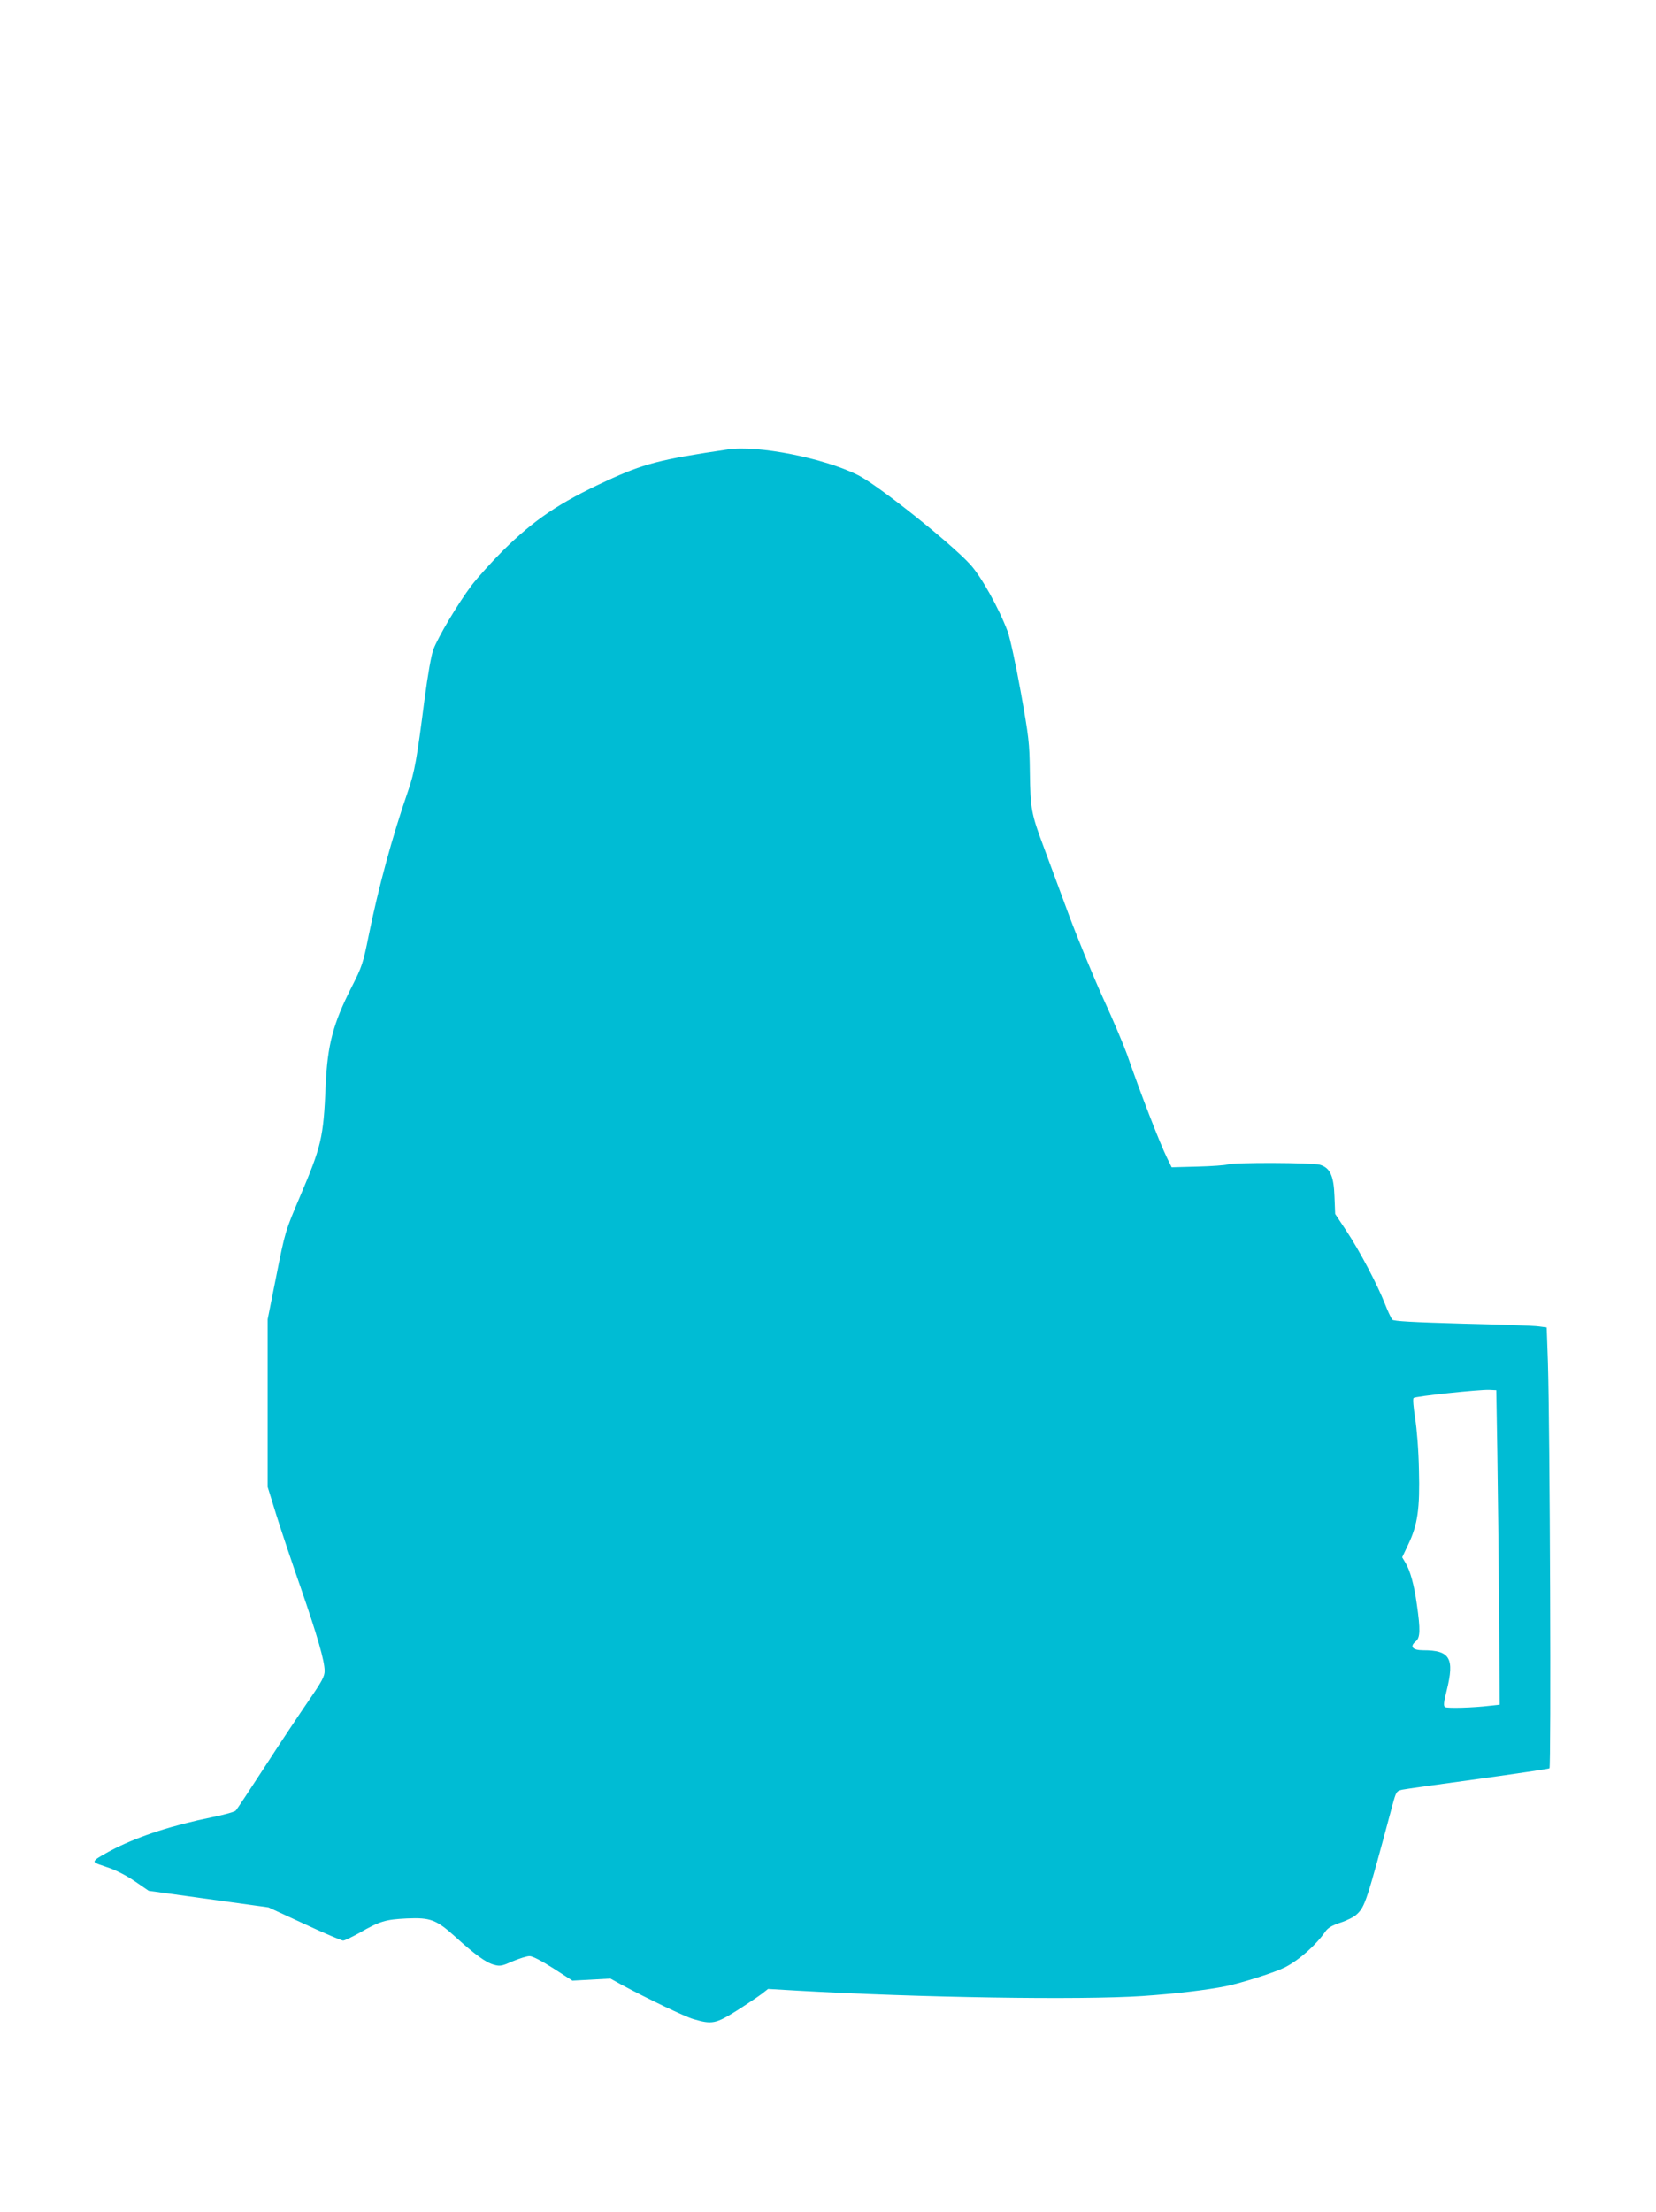 <?xml version="1.0" standalone="no"?>
<!DOCTYPE svg PUBLIC "-//W3C//DTD SVG 20010904//EN"
 "http://www.w3.org/TR/2001/REC-SVG-20010904/DTD/svg10.dtd">
<svg version="1.0" xmlns="http://www.w3.org/2000/svg"
 width="959pt" height="1280pt" viewBox="0 0 959 1280"
 preserveAspectRatio="xMidYMid meet">
<g transform="translate(0,1280) scale(0.1,-0.1)"
fill="#00bcd4" stroke="none">
<path d="M4215 10199 c-389 -57 -488 -82 -705 -183 -271 -125 -415 -223 -596
-401 -66 -66 -149 -158 -184 -204 -78 -104 -193 -297 -220 -369 -13 -34 -32
-145 -51 -286 -45 -352 -58 -423 -95 -531 -94 -271 -174 -568 -229 -840 -32
-159 -38 -178 -98 -296 -108 -212 -141 -336 -151 -574 -13 -300 -24 -347 -151
-645 -82 -193 -84 -198 -134 -450 l-51 -255 0 -485 0 -485 50 -161 c28 -89 91
-278 141 -420 97 -281 139 -425 139 -484 0 -31 -16 -61 -94 -174 -51 -74 -165
-245 -251 -378 -87 -134 -163 -249 -170 -256 -6 -7 -67 -24 -136 -38 -226 -46
-414 -106 -564 -181 -49 -25 -98 -53 -109 -63 -17 -17 -15 -19 63 -45 50 -16
112 -48 162 -82 l80 -55 347 -48 347 -48 208 -96 c114 -53 215 -96 224 -96 9
0 50 20 92 43 121 70 154 79 277 85 138 6 171 -7 283 -108 110 -100 176 -148
222 -160 35 -10 47 -7 108 20 38 16 82 30 98 30 17 0 69 -27 138 -71 l110 -71
110 6 110 6 65 -36 c145 -78 367 -185 417 -199 106 -31 128 -27 249 49 60 38
125 82 145 97 l37 29 172 -10 c703 -40 1637 -55 1995 -31 193 13 375 35 485
57 95 20 281 79 341 109 82 42 179 128 234 207 14 21 39 36 88 52 37 12 79 33
93 47 49 45 57 70 208 634 21 77 23 80 56 88 19 4 217 32 439 62 222 31 408
58 414 62 10 6 3 1959 -9 2350 l-7 201 -46 6 c-25 4 -224 11 -441 16 -285 8
-398 14 -407 23 -6 7 -26 48 -43 92 -44 112 -146 306 -223 422 l-65 98 -4 100
c-4 122 -26 168 -86 185 -45 12 -501 14 -534 1 -13 -4 -90 -10 -173 -12 l-150
-4 -27 55 c-42 86 -152 369 -232 600 -19 53 -81 200 -139 326 -57 126 -146
342 -197 479 -51 138 -116 313 -145 391 -73 195 -78 222 -81 434 -2 173 -6
204 -53 467 -28 156 -62 311 -75 347 -51 136 -153 319 -217 389 -112 123 -532
458 -649 517 -197 99 -581 175 -755 149z m4456 -5804 c3 -198 8 -607 10 -910
l4 -550 -55 -6 c-98 -12 -248 -16 -261 -8 -11 6 -9 26 9 97 46 186 19 232
-136 232 -62 0 -80 21 -44 51 27 21 28 68 7 214 -16 115 -39 197 -66 241 l-19
32 35 74 c55 115 68 208 62 433 -2 111 -12 235 -22 298 -10 63 -14 112 -9 117
10 10 377 49 439 47 l40 -2 6 -360z"/>
</g>
</svg>
